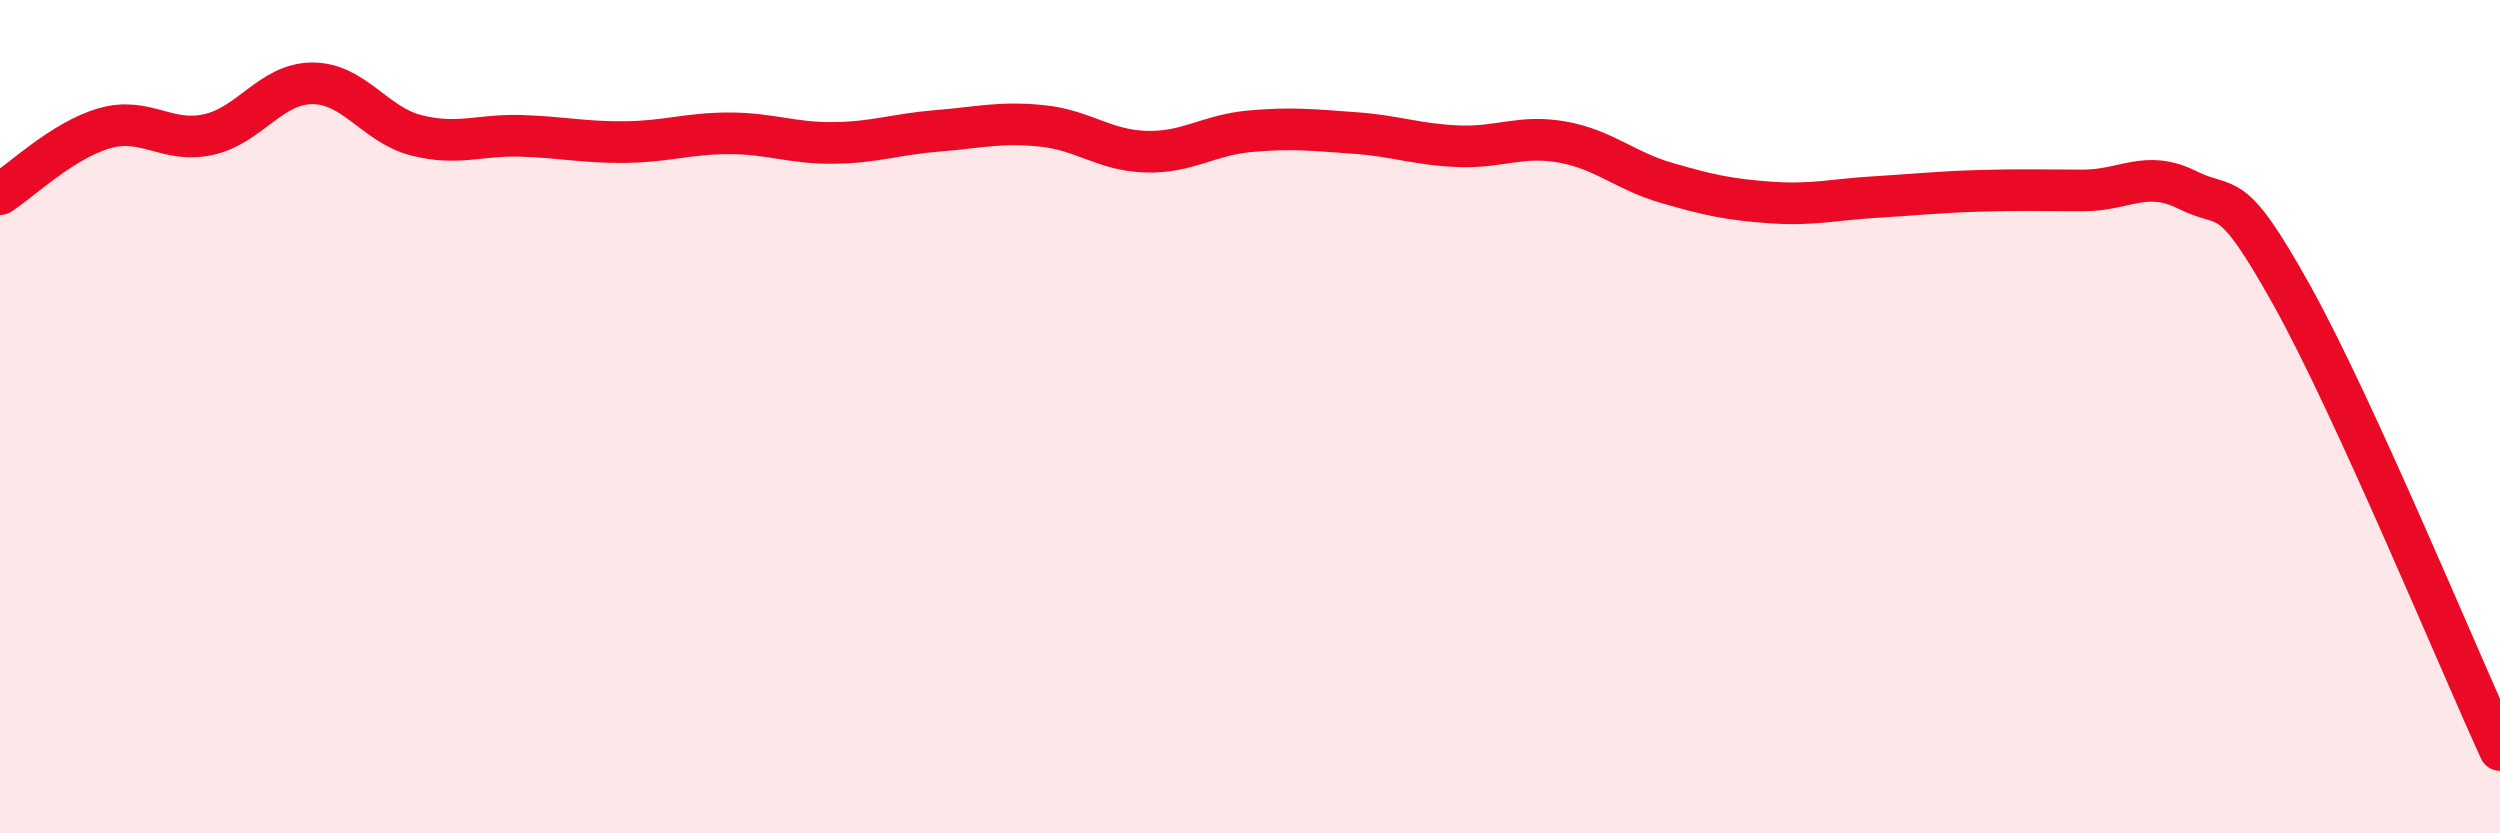 
    <svg width="60" height="20" viewBox="0 0 60 20" xmlns="http://www.w3.org/2000/svg">
      <path
        d="M 0,4.66 C 0.5,4.34 1.5,3.37 2.5,3.08 C 3.5,2.79 4,3.45 5,3.23 C 6,3.01 6.5,2 7.5,2 C 8.5,2 9,3 10,3.25 C 11,3.5 11.5,3.23 12.5,3.26 C 13.5,3.29 14,3.42 15,3.41 C 16,3.4 16.5,3.2 17.5,3.2 C 18.5,3.2 19,3.44 20,3.43 C 21,3.42 21.5,3.22 22.5,3.14 C 23.5,3.06 24,2.92 25,3.02 C 26,3.12 26.5,3.61 27.5,3.64 C 28.5,3.67 29,3.24 30,3.15 C 31,3.06 31.5,3.12 32.5,3.19 C 33.5,3.26 34,3.47 35,3.51 C 36,3.55 36.5,3.23 37.5,3.41 C 38.5,3.59 39,4.1 40,4.39 C 41,4.68 41.5,4.79 42.5,4.86 C 43.5,4.93 44,4.79 45,4.73 C 46,4.67 46.5,4.61 47.5,4.58 C 48.5,4.55 49,4.57 50,4.57 C 51,4.57 51.5,4.06 52.5,4.56 C 53.5,5.06 53.5,4.39 55,7.08 C 56.5,9.77 59,15.82 60,18L60 20L0 20Z"
        fill="#EB0A25"
        opacity="0.1"
        stroke-linecap="round"
        stroke-linejoin="round"
      />
      <path
        d="M 0,4.66 C 0.5,4.34 1.5,3.37 2.5,3.08 C 3.5,2.79 4,3.45 5,3.23 C 6,3.01 6.5,2 7.5,2 C 8.5,2 9,3 10,3.25 C 11,3.5 11.5,3.23 12.5,3.26 C 13.5,3.29 14,3.42 15,3.41 C 16,3.4 16.5,3.2 17.5,3.2 C 18.5,3.2 19,3.44 20,3.43 C 21,3.42 21.5,3.22 22.5,3.14 C 23.5,3.06 24,2.92 25,3.02 C 26,3.12 26.5,3.61 27.5,3.64 C 28.5,3.67 29,3.24 30,3.15 C 31,3.06 31.5,3.12 32.5,3.19 C 33.5,3.26 34,3.47 35,3.51 C 36,3.55 36.5,3.23 37.5,3.41 C 38.5,3.59 39,4.1 40,4.39 C 41,4.68 41.5,4.79 42.5,4.86 C 43.5,4.93 44,4.79 45,4.73 C 46,4.67 46.5,4.61 47.5,4.58 C 48.5,4.55 49,4.57 50,4.57 C 51,4.57 51.5,4.06 52.5,4.56 C 53.5,5.06 53.5,4.39 55,7.08 C 56.5,9.77 59,15.82 60,18"
        stroke="#EB0A25"
        stroke-width="1"
        fill="none"
        stroke-linecap="round"
        stroke-linejoin="round"
      />
    </svg>
  